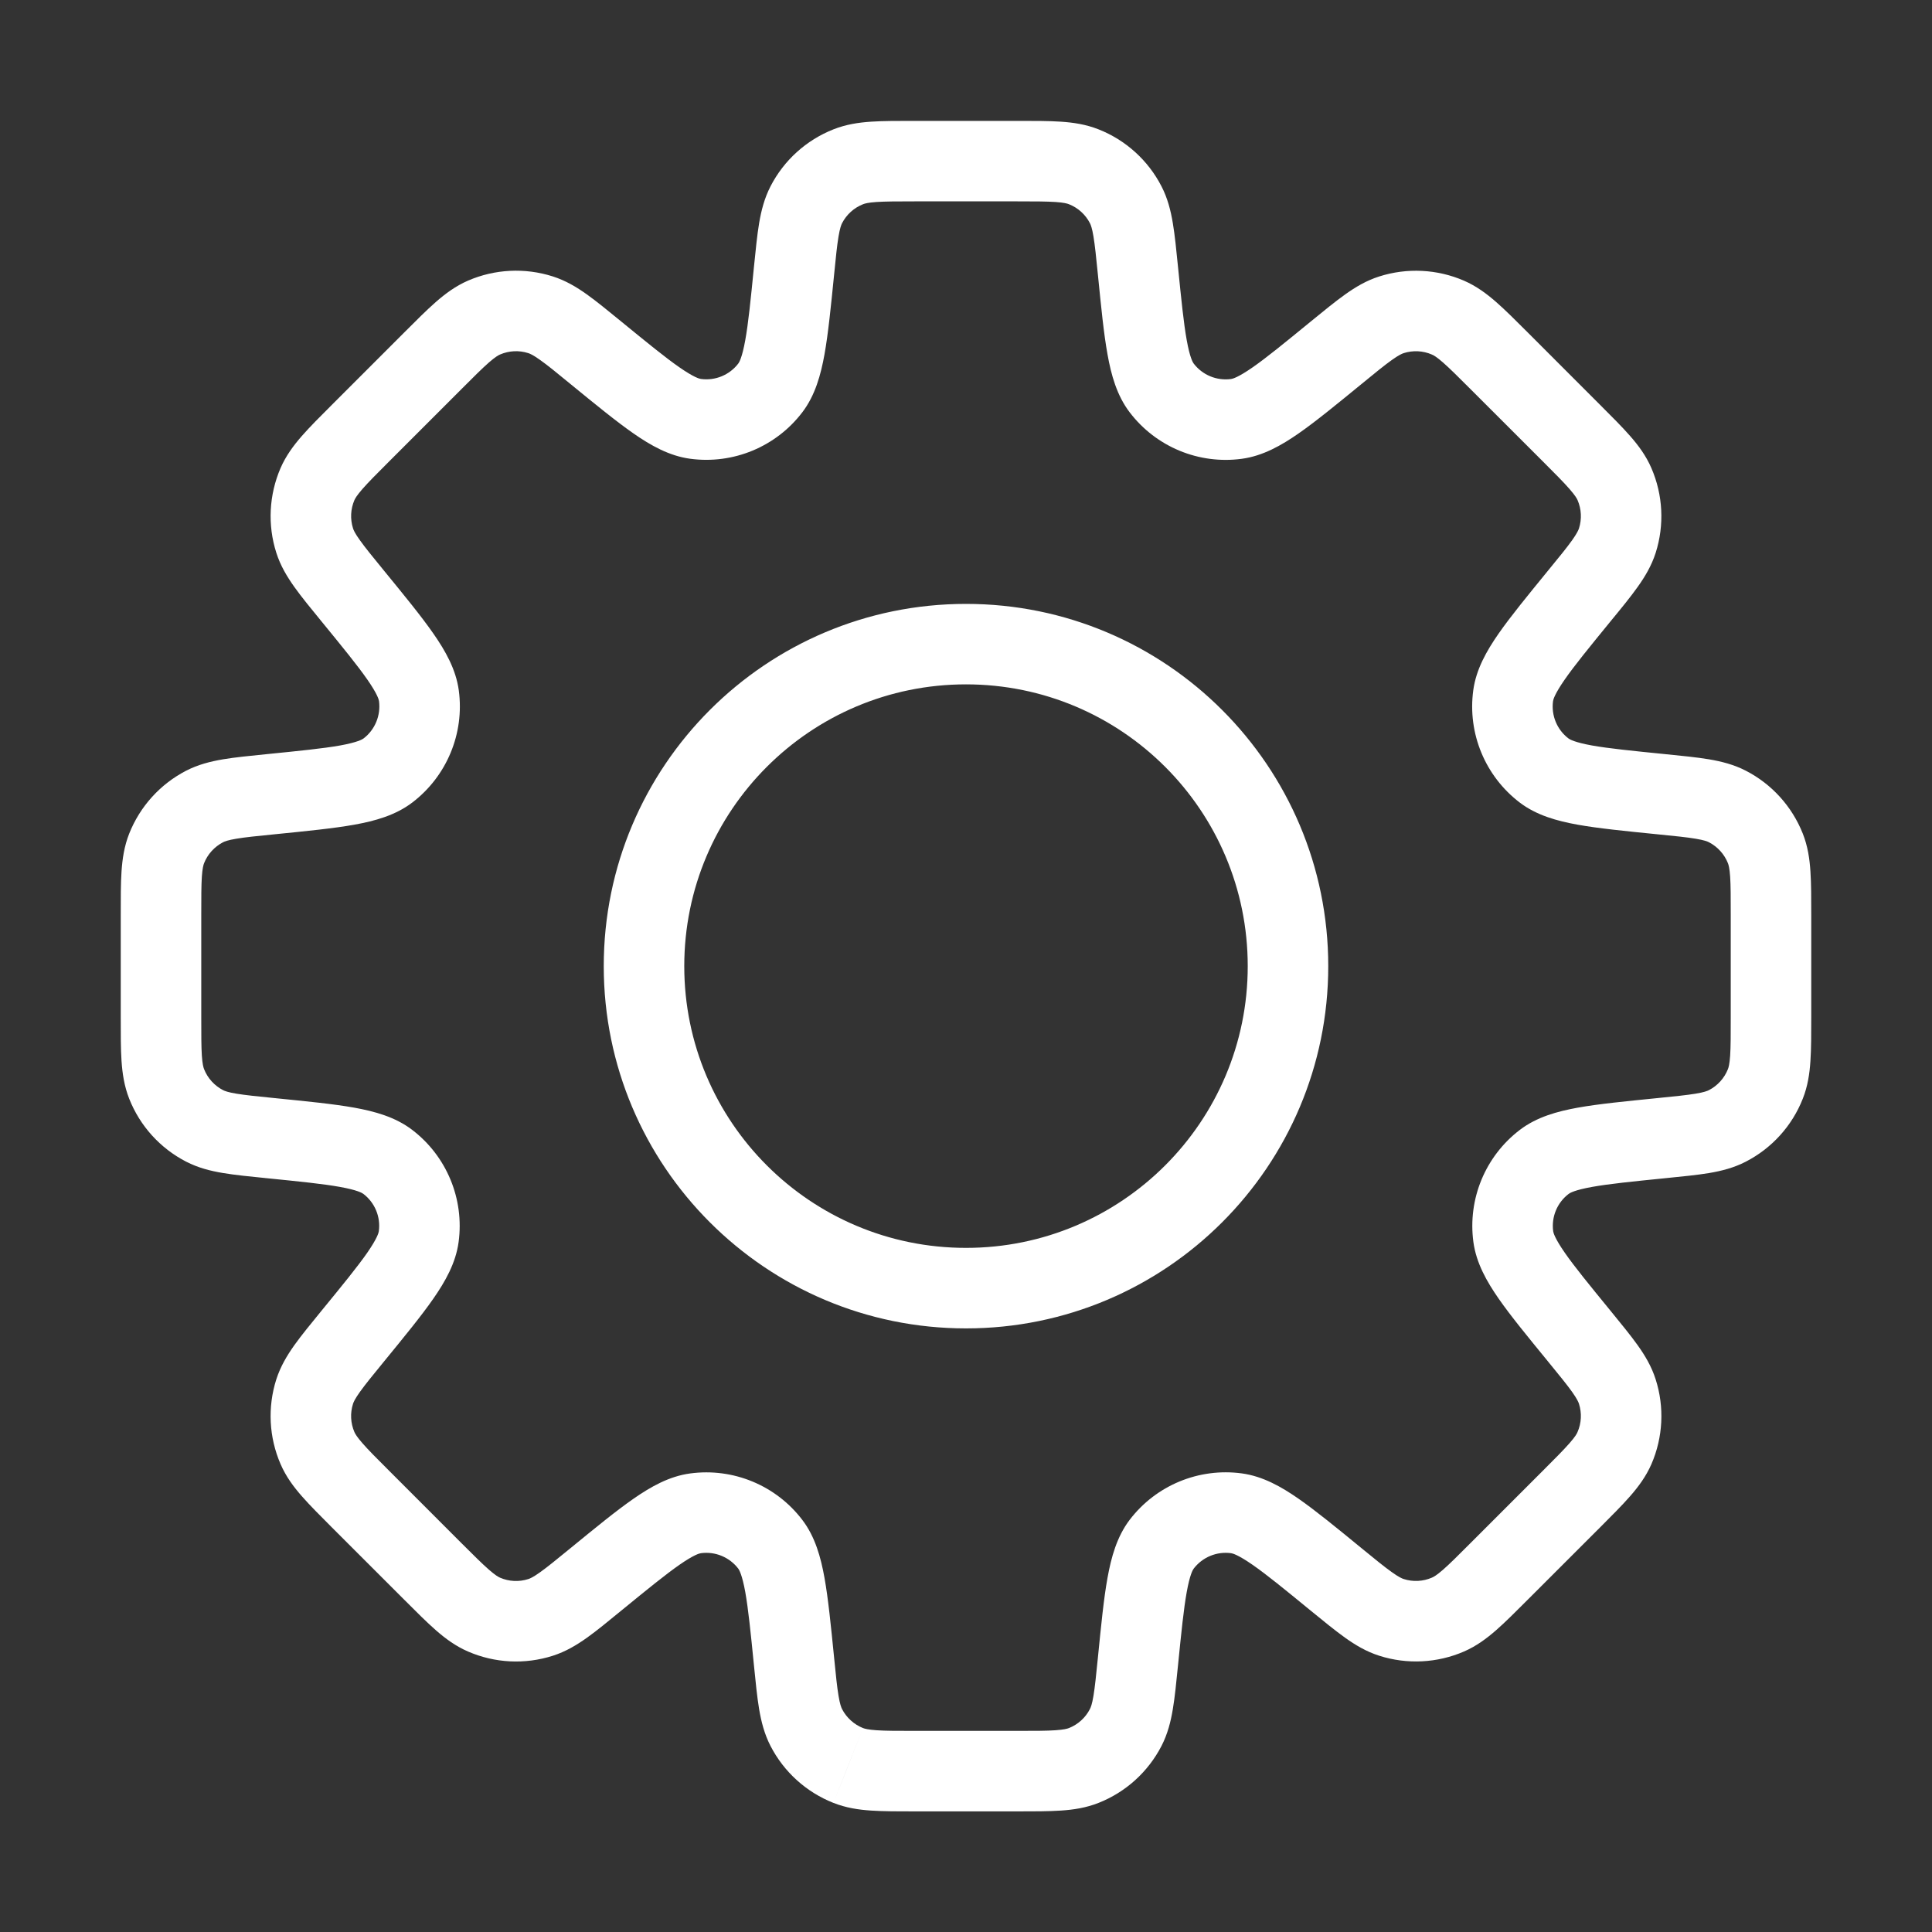 <?xml version="1.0" encoding="UTF-8"?> <svg xmlns="http://www.w3.org/2000/svg" width="40" height="40" viewBox="0 0 40 40" fill="none"><rect x="0" y="0" width="40" height="40" fill="#333333" stroke="none"/><path d="M23.56 5.605L24.389 5.522L23.56 5.605ZM23.306 4.239L22.566 4.621V4.621L23.306 4.239ZM24.052 8.032L23.389 8.537L24.052 8.032ZM25.599 8.673L25.488 7.847L25.599 8.673ZM27.663 7.304L27.137 6.657L27.135 6.659L27.663 7.304ZM27.663 7.304L28.188 7.951L28.191 7.949L27.663 7.304ZM28.809 6.518L29.062 7.311L29.062 7.311L28.809 6.518ZM29.979 6.576L30.31 5.811L30.31 5.811L29.979 6.576ZM31.04 7.473L31.63 6.883L31.63 6.883L31.04 7.473ZM32.529 8.961L31.94 9.55L32.529 8.961ZM33.426 10.024L32.662 10.355L33.426 10.024ZM33.485 11.193L34.279 11.446L34.279 11.446L33.485 11.193ZM32.697 12.34L33.33 12.882L33.336 12.875L33.342 12.867L32.697 12.34ZM32.697 12.34L32.065 11.797L32.059 11.805L32.052 11.812L32.697 12.34ZM31.328 14.405L30.502 14.294V14.294L31.328 14.405ZM31.968 15.952L32.474 15.289L32.474 15.289L31.968 15.952ZM34.397 16.444L34.314 17.273L34.397 16.444ZM35.764 16.698L35.382 17.438L35.382 17.438L35.764 16.698ZM36.55 17.566L35.775 17.872V17.872L36.55 17.566ZM36.55 22.441L37.325 22.747L37.325 22.747L36.55 22.441ZM35.764 23.31L36.145 24.051L36.145 24.051L35.764 23.31ZM34.398 23.564L34.315 22.735L34.274 22.739L34.234 22.747L34.398 23.564ZM34.398 23.564L34.481 24.393L34.521 24.389L34.561 24.381L34.398 23.564ZM31.973 24.055L32.478 24.718L32.478 24.718L31.973 24.055ZM31.331 25.604L32.157 25.492V25.492L31.331 25.604ZM32.699 27.665L32.054 28.193L32.08 28.225L32.109 28.255L32.699 27.665ZM32.699 27.665L33.344 27.138L33.317 27.105L33.288 27.076L32.699 27.665ZM33.484 28.81L32.691 29.064L32.691 29.064L33.484 28.81ZM33.426 29.981L32.661 29.649V29.649L33.426 29.981ZM31.041 32.531L31.63 33.12H31.63L31.041 32.531ZM29.979 33.428L29.647 32.663L29.979 33.428ZM28.809 33.486L28.555 34.28L28.555 34.28L28.809 33.486ZM27.663 32.7L27.135 33.345L27.663 32.7ZM25.599 31.331L25.488 32.157L25.599 31.331ZM24.052 31.972L23.389 31.466L23.389 31.466L24.052 31.972ZM23.56 34.4L24.389 34.483V34.483L23.56 34.4ZM23.306 35.767L24.047 36.149L24.047 36.149L23.306 35.767ZM22.438 36.552L22.744 37.327L22.744 37.327L22.438 36.552ZM17.562 36.553L17.255 37.327H17.256L17.562 36.553ZM16.694 35.767L15.953 36.149H15.953L16.694 35.767ZM16.44 34.4L15.61 34.483L16.44 34.4ZM15.948 31.972L15.286 32.478L15.948 31.972ZM14.401 31.331L14.512 32.157H14.512L14.401 31.331ZM12.337 32.7L11.809 32.055L11.777 32.082L11.747 32.111L12.337 32.7ZM12.337 32.7L12.864 33.345L12.896 33.319L12.926 33.29L12.337 32.7ZM11.191 33.487L10.937 32.693L11.191 33.487ZM10.021 33.429L9.69 34.193H9.69L10.021 33.429ZM8.959 32.532L9.548 31.943L8.959 32.532ZM7.47 31.042L6.88 31.632L7.47 31.042ZM6.574 29.982L5.809 30.313H5.809L6.574 29.982ZM6.515 28.811L5.721 28.557H5.721L6.515 28.811ZM7.301 27.666L7.946 28.194H7.946L7.301 27.666ZM8.669 25.604L7.843 25.492L8.669 25.604ZM8.028 24.055L8.533 23.392H8.533L8.028 24.055ZM5.602 23.564L5.47 24.387L5.495 24.391L5.519 24.393L5.602 23.564ZM5.602 23.564L5.734 22.741L5.709 22.737L5.685 22.735L5.602 23.564ZM4.236 23.31L4.618 22.57L4.618 22.57L4.236 23.31ZM3.45 22.441L2.675 22.748H2.675L3.45 22.441ZM3.45 17.566L2.675 17.259L3.45 17.566ZM4.236 16.698L3.853 15.957H3.853L4.236 16.698ZM5.603 16.444V15.61H5.561L5.52 15.614L5.603 16.444ZM5.603 16.444V17.277H5.644L5.686 17.273L5.603 16.444ZM8.032 15.951L8.538 16.614L8.032 15.951ZM8.673 14.405L9.499 14.295V14.295L8.673 14.405ZM7.303 12.339L6.636 12.839L6.646 12.853L6.658 12.867L7.303 12.339ZM7.303 12.339L7.969 11.839L7.959 11.825L7.948 11.812L7.303 12.339ZM6.515 11.192L7.309 10.939V10.939L6.515 11.192ZM6.573 10.023L7.338 10.354H7.338L6.573 10.023ZM8.959 7.472L9.549 8.061V8.061L8.959 7.472ZM10.021 6.575L10.352 7.34L10.021 6.575ZM11.191 6.517L10.937 7.311H10.937L11.191 6.517ZM12.337 7.304L12.865 6.659L12.865 6.659L12.337 7.304ZM14.4 8.672L14.512 7.846L14.4 8.672ZM15.948 8.031L15.286 7.526V7.526L15.948 8.031ZM16.44 5.605L17.269 5.688L17.273 5.646V5.605H16.44ZM16.44 5.605L15.61 5.522L15.606 5.563V5.605H16.44ZM16.693 4.239L17.434 4.621V4.621L16.693 4.239ZM17.562 3.453L17.869 4.228V4.228L17.562 3.453ZM22.438 3.453L22.744 2.678L22.744 2.678L22.438 3.453ZM24.389 5.522C24.354 5.172 24.324 4.868 24.282 4.619C24.239 4.361 24.175 4.105 24.047 3.857L22.566 4.621C22.583 4.654 22.61 4.721 22.639 4.895C22.669 5.077 22.694 5.315 22.731 5.688L24.389 5.522ZM24.714 7.527C24.695 7.502 24.634 7.4 24.57 7.043C24.507 6.694 24.459 6.22 24.389 5.522L22.731 5.688C22.798 6.358 22.852 6.91 22.93 7.338C23.005 7.759 23.122 8.187 23.389 8.537L24.714 7.527ZM25.488 7.847C25.191 7.887 24.896 7.765 24.714 7.527L23.389 8.537C23.934 9.252 24.82 9.619 25.71 9.499L25.488 7.847ZM27.135 6.659C26.592 7.103 26.223 7.405 25.932 7.607C25.634 7.814 25.519 7.843 25.488 7.847L25.71 9.499C26.147 9.44 26.532 9.22 26.883 8.976C27.241 8.727 27.669 8.376 28.191 7.949L27.135 6.659ZM27.137 6.657L27.137 6.657L28.188 7.951L28.188 7.951L27.137 6.657ZM28.555 5.724C28.288 5.809 28.063 5.944 27.85 6.096C27.643 6.243 27.408 6.436 27.135 6.659L28.191 7.949C28.48 7.712 28.666 7.56 28.817 7.453C28.96 7.351 29.026 7.323 29.062 7.311L28.555 5.724ZM30.31 5.811C29.755 5.571 29.131 5.54 28.555 5.724L29.062 7.311C29.254 7.25 29.462 7.26 29.647 7.341L30.31 5.811ZM31.63 6.883C31.381 6.634 31.165 6.418 30.975 6.252C30.778 6.08 30.567 5.923 30.31 5.811L29.647 7.341C29.682 7.355 29.745 7.39 29.877 7.506C30.016 7.628 30.186 7.797 30.451 8.062L31.63 6.883ZM33.118 8.372L31.63 6.883L30.451 8.062L31.94 9.55L33.118 8.372ZM34.191 9.693C34.08 9.436 33.923 9.224 33.75 9.027C33.584 8.837 33.367 8.621 33.118 8.372L31.94 9.55C32.205 9.815 32.374 9.985 32.496 10.125C32.612 10.258 32.647 10.32 32.662 10.355L34.191 9.693ZM34.279 11.446C34.462 10.87 34.431 10.248 34.191 9.693L32.662 10.355C32.742 10.54 32.752 10.748 32.691 10.94L34.279 11.446ZM33.342 12.867C33.566 12.595 33.759 12.359 33.906 12.152C34.058 11.939 34.193 11.713 34.279 11.446L32.691 10.94C32.679 10.975 32.651 11.041 32.549 11.185C32.441 11.336 32.29 11.522 32.052 11.812L33.342 12.867ZM33.33 12.882L33.33 12.882L32.065 11.797L32.065 11.797L33.33 12.882ZM32.154 14.516C32.158 14.485 32.187 14.37 32.394 14.072C32.596 13.78 32.898 13.411 33.342 12.867L32.052 11.812C31.626 12.334 31.274 12.763 31.025 13.121C30.781 13.472 30.56 13.857 30.502 14.294L32.154 14.516ZM32.474 15.289C32.236 15.108 32.114 14.813 32.154 14.516L30.502 14.294C30.382 15.184 30.749 16.069 31.462 16.614L32.474 15.289ZM34.48 15.614C33.782 15.544 33.307 15.496 32.958 15.434C32.6 15.369 32.499 15.308 32.474 15.289L31.462 16.614C31.813 16.882 32.241 16.998 32.662 17.074C33.092 17.151 33.644 17.206 34.314 17.273L34.48 15.614ZM36.146 15.957C35.898 15.829 35.642 15.765 35.384 15.721C35.134 15.679 34.831 15.649 34.48 15.614L34.314 17.273C34.687 17.31 34.926 17.334 35.108 17.365C35.282 17.394 35.349 17.421 35.382 17.438L36.146 15.957ZM37.325 17.259C37.102 16.697 36.684 16.234 36.146 15.957L35.382 17.438C35.561 17.531 35.701 17.685 35.775 17.872L37.325 17.259ZM37.5 18.951C37.5 18.599 37.5 18.294 37.483 18.041C37.466 17.78 37.428 17.52 37.325 17.259L35.775 17.872C35.789 17.907 35.809 17.976 35.821 18.152C35.833 18.337 35.833 18.577 35.833 18.951H37.5ZM37.5 21.057V18.951H35.833V21.057H37.5ZM37.325 22.747C37.428 22.487 37.466 22.227 37.483 21.966C37.5 21.714 37.5 21.409 37.5 21.057H35.833C35.833 21.431 35.833 21.671 35.821 21.855C35.809 22.031 35.789 22.1 35.775 22.135L37.325 22.747ZM36.145 24.051C36.683 23.774 37.103 23.311 37.325 22.747L35.775 22.135C35.701 22.323 35.561 22.477 35.382 22.57L36.145 24.051ZM34.481 24.393C34.831 24.358 35.134 24.328 35.384 24.287C35.642 24.243 35.897 24.179 36.145 24.051L35.382 22.57C35.348 22.587 35.282 22.614 35.108 22.643C34.926 22.673 34.687 22.698 34.315 22.735L34.481 24.393ZM34.561 24.381L34.561 24.381L34.234 22.747L34.234 22.747L34.561 24.381ZM32.478 24.718C32.502 24.699 32.604 24.638 32.961 24.574C33.31 24.511 33.783 24.463 34.481 24.393L34.315 22.735C33.645 22.802 33.094 22.856 32.666 22.933C32.245 23.009 31.818 23.125 31.468 23.392L32.478 24.718ZM32.157 25.492C32.117 25.195 32.239 24.899 32.478 24.718L31.468 23.392C30.752 23.937 30.385 24.824 30.505 25.715L32.157 25.492ZM33.344 27.138C32.9 26.595 32.599 26.227 32.397 25.936C32.19 25.638 32.161 25.523 32.157 25.492L30.505 25.715C30.564 26.152 30.784 26.536 31.028 26.887C31.276 27.244 31.628 27.672 32.054 28.193L33.344 27.138ZM33.288 27.076L33.288 27.076L32.109 28.255L32.109 28.255L33.288 27.076ZM34.278 28.556C34.193 28.29 34.058 28.064 33.906 27.851C33.759 27.645 33.566 27.41 33.344 27.138L32.054 28.193C32.29 28.482 32.442 28.668 32.549 28.818C32.651 28.962 32.679 29.028 32.691 29.064L34.278 28.556ZM34.191 30.313C34.432 29.757 34.463 29.133 34.278 28.556L32.691 29.064C32.752 29.256 32.742 29.464 32.661 29.649L34.191 30.313ZM33.12 31.631C33.368 31.382 33.584 31.167 33.75 30.977C33.922 30.78 34.079 30.569 34.191 30.313L32.661 29.649C32.647 29.684 32.612 29.747 32.496 29.879C32.374 30.018 32.205 30.188 31.941 30.452L33.12 31.631ZM31.63 33.12L33.12 31.631L31.941 30.452L30.451 31.942L31.63 33.12ZM31.63 33.12L31.63 33.12L30.451 31.942L30.451 31.942L31.63 33.12ZM30.31 34.193C30.567 34.081 30.778 33.924 30.975 33.752C31.166 33.585 31.381 33.369 31.63 33.12L30.451 31.942C30.187 32.207 30.017 32.376 29.878 32.498C29.745 32.614 29.682 32.648 29.647 32.663L30.31 34.193ZM28.555 34.28C29.131 34.464 29.755 34.433 30.31 34.193L29.647 32.663C29.462 32.743 29.255 32.754 29.062 32.692L28.555 34.28ZM27.135 33.345C27.408 33.568 27.644 33.761 27.85 33.908C28.063 34.06 28.289 34.195 28.555 34.28L29.062 32.692C29.027 32.681 28.961 32.653 28.817 32.55C28.666 32.443 28.48 32.292 28.191 32.055L27.135 33.345ZM25.488 32.157C25.519 32.161 25.634 32.19 25.932 32.397C26.223 32.599 26.592 32.9 27.135 33.345L28.191 32.055C27.67 31.628 27.241 31.277 26.883 31.028C26.532 30.784 26.147 30.564 25.71 30.505L25.488 32.157ZM24.714 32.477C24.896 32.239 25.191 32.117 25.488 32.157L25.71 30.505C24.82 30.385 23.934 30.752 23.389 31.466L24.714 32.477ZM24.389 34.483C24.459 33.784 24.507 33.31 24.57 32.961C24.634 32.604 24.695 32.502 24.714 32.477L23.389 31.466C23.122 31.817 23.006 32.245 22.93 32.666C22.852 33.094 22.798 33.646 22.731 34.317L24.389 34.483ZM24.047 36.149C24.175 35.9 24.239 35.645 24.282 35.387C24.324 35.137 24.354 34.833 24.389 34.483L22.731 34.317C22.694 34.689 22.669 34.928 22.639 35.111C22.61 35.285 22.583 35.351 22.565 35.385L24.047 36.149ZM22.744 37.327C23.307 37.105 23.769 36.686 24.047 36.149L22.565 35.385C22.473 35.564 22.319 35.703 22.131 35.778L22.744 37.327ZM21.052 37.503C21.405 37.503 21.71 37.503 21.962 37.486C22.224 37.469 22.484 37.43 22.744 37.327L22.131 35.778C22.096 35.791 22.027 35.811 21.851 35.823C21.667 35.836 21.427 35.836 21.052 35.836V37.503ZM18.947 37.503H21.052V35.836H18.947V37.503ZM17.256 37.327C17.516 37.43 17.776 37.469 18.037 37.486C18.29 37.503 18.595 37.503 18.947 37.503V35.836C18.573 35.836 18.333 35.836 18.148 35.823C17.972 35.811 17.903 35.791 17.868 35.778L17.256 37.327ZM15.953 36.149C16.23 36.686 16.693 37.105 17.255 37.327L17.868 35.778C17.681 35.703 17.527 35.564 17.434 35.385L15.953 36.149ZM15.61 34.483C15.645 34.833 15.675 35.137 15.717 35.387C15.761 35.645 15.825 35.9 15.953 36.149L17.434 35.385C17.417 35.351 17.39 35.285 17.361 35.111C17.33 34.928 17.306 34.69 17.269 34.317L15.61 34.483ZM15.286 32.478C15.304 32.502 15.365 32.604 15.43 32.961C15.492 33.31 15.541 33.785 15.61 34.483L17.269 34.317C17.202 33.647 17.147 33.095 17.07 32.666C16.994 32.245 16.878 31.817 16.61 31.467L15.286 32.478ZM14.512 32.157C14.809 32.117 15.104 32.24 15.286 32.478L16.61 31.467C16.066 30.753 15.18 30.386 14.29 30.506L14.512 32.157ZM12.864 33.345C13.407 32.901 13.777 32.6 14.068 32.397C14.366 32.19 14.481 32.161 14.512 32.157L14.29 30.506C13.853 30.564 13.468 30.785 13.117 31.029C12.759 31.277 12.33 31.629 11.809 32.055L12.864 33.345ZM12.926 33.29L12.926 33.29L11.747 32.111L11.747 32.111L12.926 33.29ZM11.444 34.281C11.711 34.196 11.937 34.06 12.15 33.909C12.356 33.762 12.592 33.568 12.864 33.345L11.809 32.055C11.519 32.292 11.333 32.444 11.183 32.551C11.039 32.654 10.973 32.682 10.937 32.693L11.444 34.281ZM9.69 34.193C10.245 34.434 10.868 34.465 11.444 34.281L10.937 32.693C10.745 32.755 10.537 32.744 10.352 32.664L9.69 34.193ZM8.37 33.121C8.619 33.37 8.834 33.586 9.025 33.753C9.222 33.925 9.433 34.082 9.69 34.193L10.352 32.664C10.318 32.649 10.255 32.614 10.122 32.498C9.983 32.377 9.813 32.207 9.548 31.943L8.37 33.121ZM6.88 31.632L8.37 33.121L9.548 31.943L8.059 30.453L6.88 31.632ZM5.809 30.313C5.92 30.57 6.077 30.781 6.249 30.977C6.416 31.168 6.632 31.383 6.88 31.632L8.059 30.453C7.794 30.189 7.625 30.019 7.504 29.88C7.388 29.747 7.353 29.684 7.338 29.65L5.809 30.313ZM5.721 28.557C5.537 29.134 5.568 29.758 5.809 30.313L7.338 29.65C7.258 29.465 7.247 29.257 7.309 29.064L5.721 28.557ZM6.656 27.138C6.434 27.41 6.24 27.646 6.093 27.852C5.942 28.065 5.807 28.291 5.721 28.557L7.309 29.064C7.32 29.029 7.348 28.963 7.451 28.819C7.558 28.669 7.709 28.483 7.946 28.194L6.656 27.138ZM7.843 25.492C7.839 25.523 7.81 25.638 7.604 25.936C7.401 26.227 7.1 26.596 6.656 27.138L7.946 28.194C8.372 27.673 8.724 27.244 8.972 26.887C9.216 26.536 9.436 26.152 9.495 25.715L7.843 25.492ZM7.523 24.718C7.761 24.899 7.884 25.195 7.843 25.492L9.495 25.715C9.615 24.824 9.248 23.937 8.533 23.392L7.523 24.718ZM5.519 24.393C6.217 24.463 6.691 24.511 7.039 24.574C7.396 24.638 7.498 24.699 7.523 24.718L8.533 23.392C8.183 23.125 7.755 23.009 7.335 22.933C6.906 22.856 6.355 22.802 5.685 22.735L5.519 24.393ZM5.47 24.387L5.47 24.387L5.734 22.741L5.734 22.741L5.47 24.387ZM3.854 24.051C4.103 24.179 4.358 24.243 4.616 24.286C4.866 24.328 5.169 24.358 5.519 24.393L5.685 22.735C5.313 22.698 5.074 22.673 4.892 22.643C4.718 22.614 4.652 22.587 4.618 22.57L3.854 24.051ZM2.675 22.748C2.897 23.311 3.316 23.774 3.854 24.051L4.618 22.57C4.439 22.477 4.299 22.323 4.225 22.135L2.675 22.748ZM2.5 21.057C2.5 21.409 2.499 21.714 2.516 21.966C2.534 22.227 2.572 22.487 2.675 22.748L4.225 22.135C4.211 22.1 4.191 22.031 4.179 21.855C4.167 21.671 4.167 21.431 4.167 21.057H2.5ZM2.5 18.951V21.057H4.167V18.951H2.5ZM2.675 17.259C2.572 17.519 2.534 17.78 2.516 18.041C2.499 18.294 2.5 18.599 2.5 18.951H4.167C4.167 18.577 4.167 18.337 4.179 18.152C4.191 17.976 4.211 17.907 4.225 17.872L2.675 17.259ZM3.853 15.957C3.316 16.235 2.898 16.697 2.675 17.259L4.225 17.872C4.299 17.685 4.439 17.531 4.618 17.438L3.853 15.957ZM5.52 15.614C5.169 15.649 4.866 15.679 4.616 15.721C4.358 15.765 4.102 15.829 3.853 15.957L4.618 17.438C4.651 17.421 4.718 17.394 4.892 17.365C5.074 17.334 5.313 17.31 5.686 17.273L5.52 15.614ZM5.603 15.61H5.603V17.277H5.603V15.61ZM7.527 15.289C7.502 15.308 7.4 15.369 7.043 15.434C6.693 15.496 6.219 15.544 5.52 15.614L5.686 17.273C6.356 17.206 6.909 17.151 7.338 17.074C7.759 16.998 8.187 16.882 8.538 16.614L7.527 15.289ZM7.847 14.516C7.886 14.812 7.764 15.108 7.527 15.289L8.538 16.614C9.251 16.069 9.618 15.184 9.499 14.295L7.847 14.516ZM6.658 12.867C7.102 13.41 7.404 13.78 7.607 14.072C7.814 14.37 7.843 14.485 7.847 14.516L9.499 14.295C9.44 13.857 9.219 13.472 8.975 13.121C8.726 12.762 8.374 12.333 7.948 11.812L6.658 12.867ZM6.636 12.839L6.636 12.839L7.969 11.839L7.969 11.839L6.636 12.839ZM5.721 11.445C5.806 11.712 5.942 11.938 6.094 12.152C6.241 12.358 6.434 12.594 6.658 12.867L7.948 11.812C7.71 11.521 7.558 11.335 7.451 11.184C7.348 11.041 7.32 10.975 7.309 10.939L5.721 11.445ZM5.808 9.692C5.569 10.247 5.537 10.87 5.721 11.445L7.309 10.939C7.248 10.747 7.258 10.539 7.338 10.354L5.808 9.692ZM6.882 8.371C6.632 8.62 6.416 8.836 6.249 9.027C6.077 9.224 5.92 9.435 5.808 9.692L7.338 10.354C7.353 10.32 7.388 10.257 7.504 10.124C7.626 9.985 7.795 9.814 8.06 9.55L6.882 8.371ZM6.882 8.371L6.882 8.371L8.06 9.55L8.06 9.55L6.882 8.371ZM8.37 6.883L6.882 8.371L8.06 9.55L9.549 8.061L8.37 6.883ZM9.69 5.81C9.433 5.922 9.222 6.079 9.025 6.251C8.834 6.418 8.619 6.634 8.37 6.883L9.549 8.061C9.813 7.796 9.983 7.627 10.122 7.505C10.255 7.389 10.318 7.355 10.352 7.34L9.69 5.81ZM11.445 5.723C10.868 5.539 10.245 5.57 9.69 5.81L10.352 7.34C10.537 7.26 10.745 7.249 10.937 7.311L11.445 5.723ZM12.865 6.659C12.592 6.436 12.356 6.242 12.15 6.095C11.937 5.943 11.711 5.808 11.445 5.723L10.937 7.311C10.973 7.322 11.039 7.35 11.183 7.453C11.334 7.56 11.52 7.711 11.809 7.949L12.865 6.659ZM14.512 7.846C14.481 7.842 14.366 7.813 14.068 7.606C13.777 7.404 13.408 7.103 12.865 6.659L11.809 7.949C12.33 8.375 12.759 8.726 13.117 8.975C13.468 9.219 13.852 9.439 14.289 9.498L14.512 7.846ZM15.286 7.526C15.104 7.764 14.809 7.886 14.512 7.846L14.289 9.498C15.18 9.618 16.066 9.251 16.611 8.536L15.286 7.526ZM15.61 5.522C15.541 6.219 15.493 6.694 15.43 7.042C15.366 7.399 15.305 7.501 15.286 7.526L16.611 8.536C16.878 8.186 16.994 7.758 17.07 7.338C17.147 6.909 17.202 6.357 17.269 5.688L15.61 5.522ZM15.606 5.605V5.605H17.273V5.605H15.606ZM15.953 3.857C15.825 4.106 15.761 4.361 15.717 4.619C15.675 4.868 15.646 5.171 15.61 5.522L17.269 5.688C17.306 5.315 17.33 5.077 17.361 4.895C17.39 4.721 17.417 4.654 17.434 4.621L15.953 3.857ZM17.256 2.678C16.693 2.9 16.23 3.319 15.953 3.857L17.434 4.621C17.527 4.441 17.681 4.302 17.869 4.228L17.256 2.678ZM18.947 2.503C18.595 2.503 18.29 2.502 18.037 2.519C17.776 2.536 17.516 2.575 17.256 2.678L17.869 4.228C17.904 4.214 17.972 4.194 18.148 4.182C18.333 4.17 18.572 4.169 18.947 4.169V2.503ZM21.053 2.503H18.947V4.169H21.053V2.503ZM22.744 2.678C22.484 2.575 22.223 2.536 21.962 2.519C21.71 2.502 21.405 2.503 21.053 2.503V4.169C21.427 4.169 21.667 4.17 21.851 4.182C22.027 4.194 22.096 4.214 22.131 4.228L22.744 2.678ZM24.047 3.857C23.77 3.319 23.307 2.9 22.744 2.678L22.131 4.228C22.319 4.302 22.473 4.441 22.566 4.621L24.047 3.857ZM25.833 20.003C25.833 23.224 23.222 25.836 20 25.836V27.503C24.142 27.503 27.5 24.145 27.5 20.003H25.833ZM20 14.169C23.222 14.169 25.833 16.781 25.833 20.003H27.5C27.5 15.861 24.142 12.503 20 12.503V14.169ZM14.167 20.003C14.167 16.781 16.778 14.169 20 14.169V12.503C15.858 12.503 12.5 15.861 12.5 20.003H14.167ZM20 25.836C16.778 25.836 14.167 23.224 14.167 20.003H12.5C12.5 24.145 15.858 27.503 20 27.503V25.836Z" fill="white"></path></svg> 